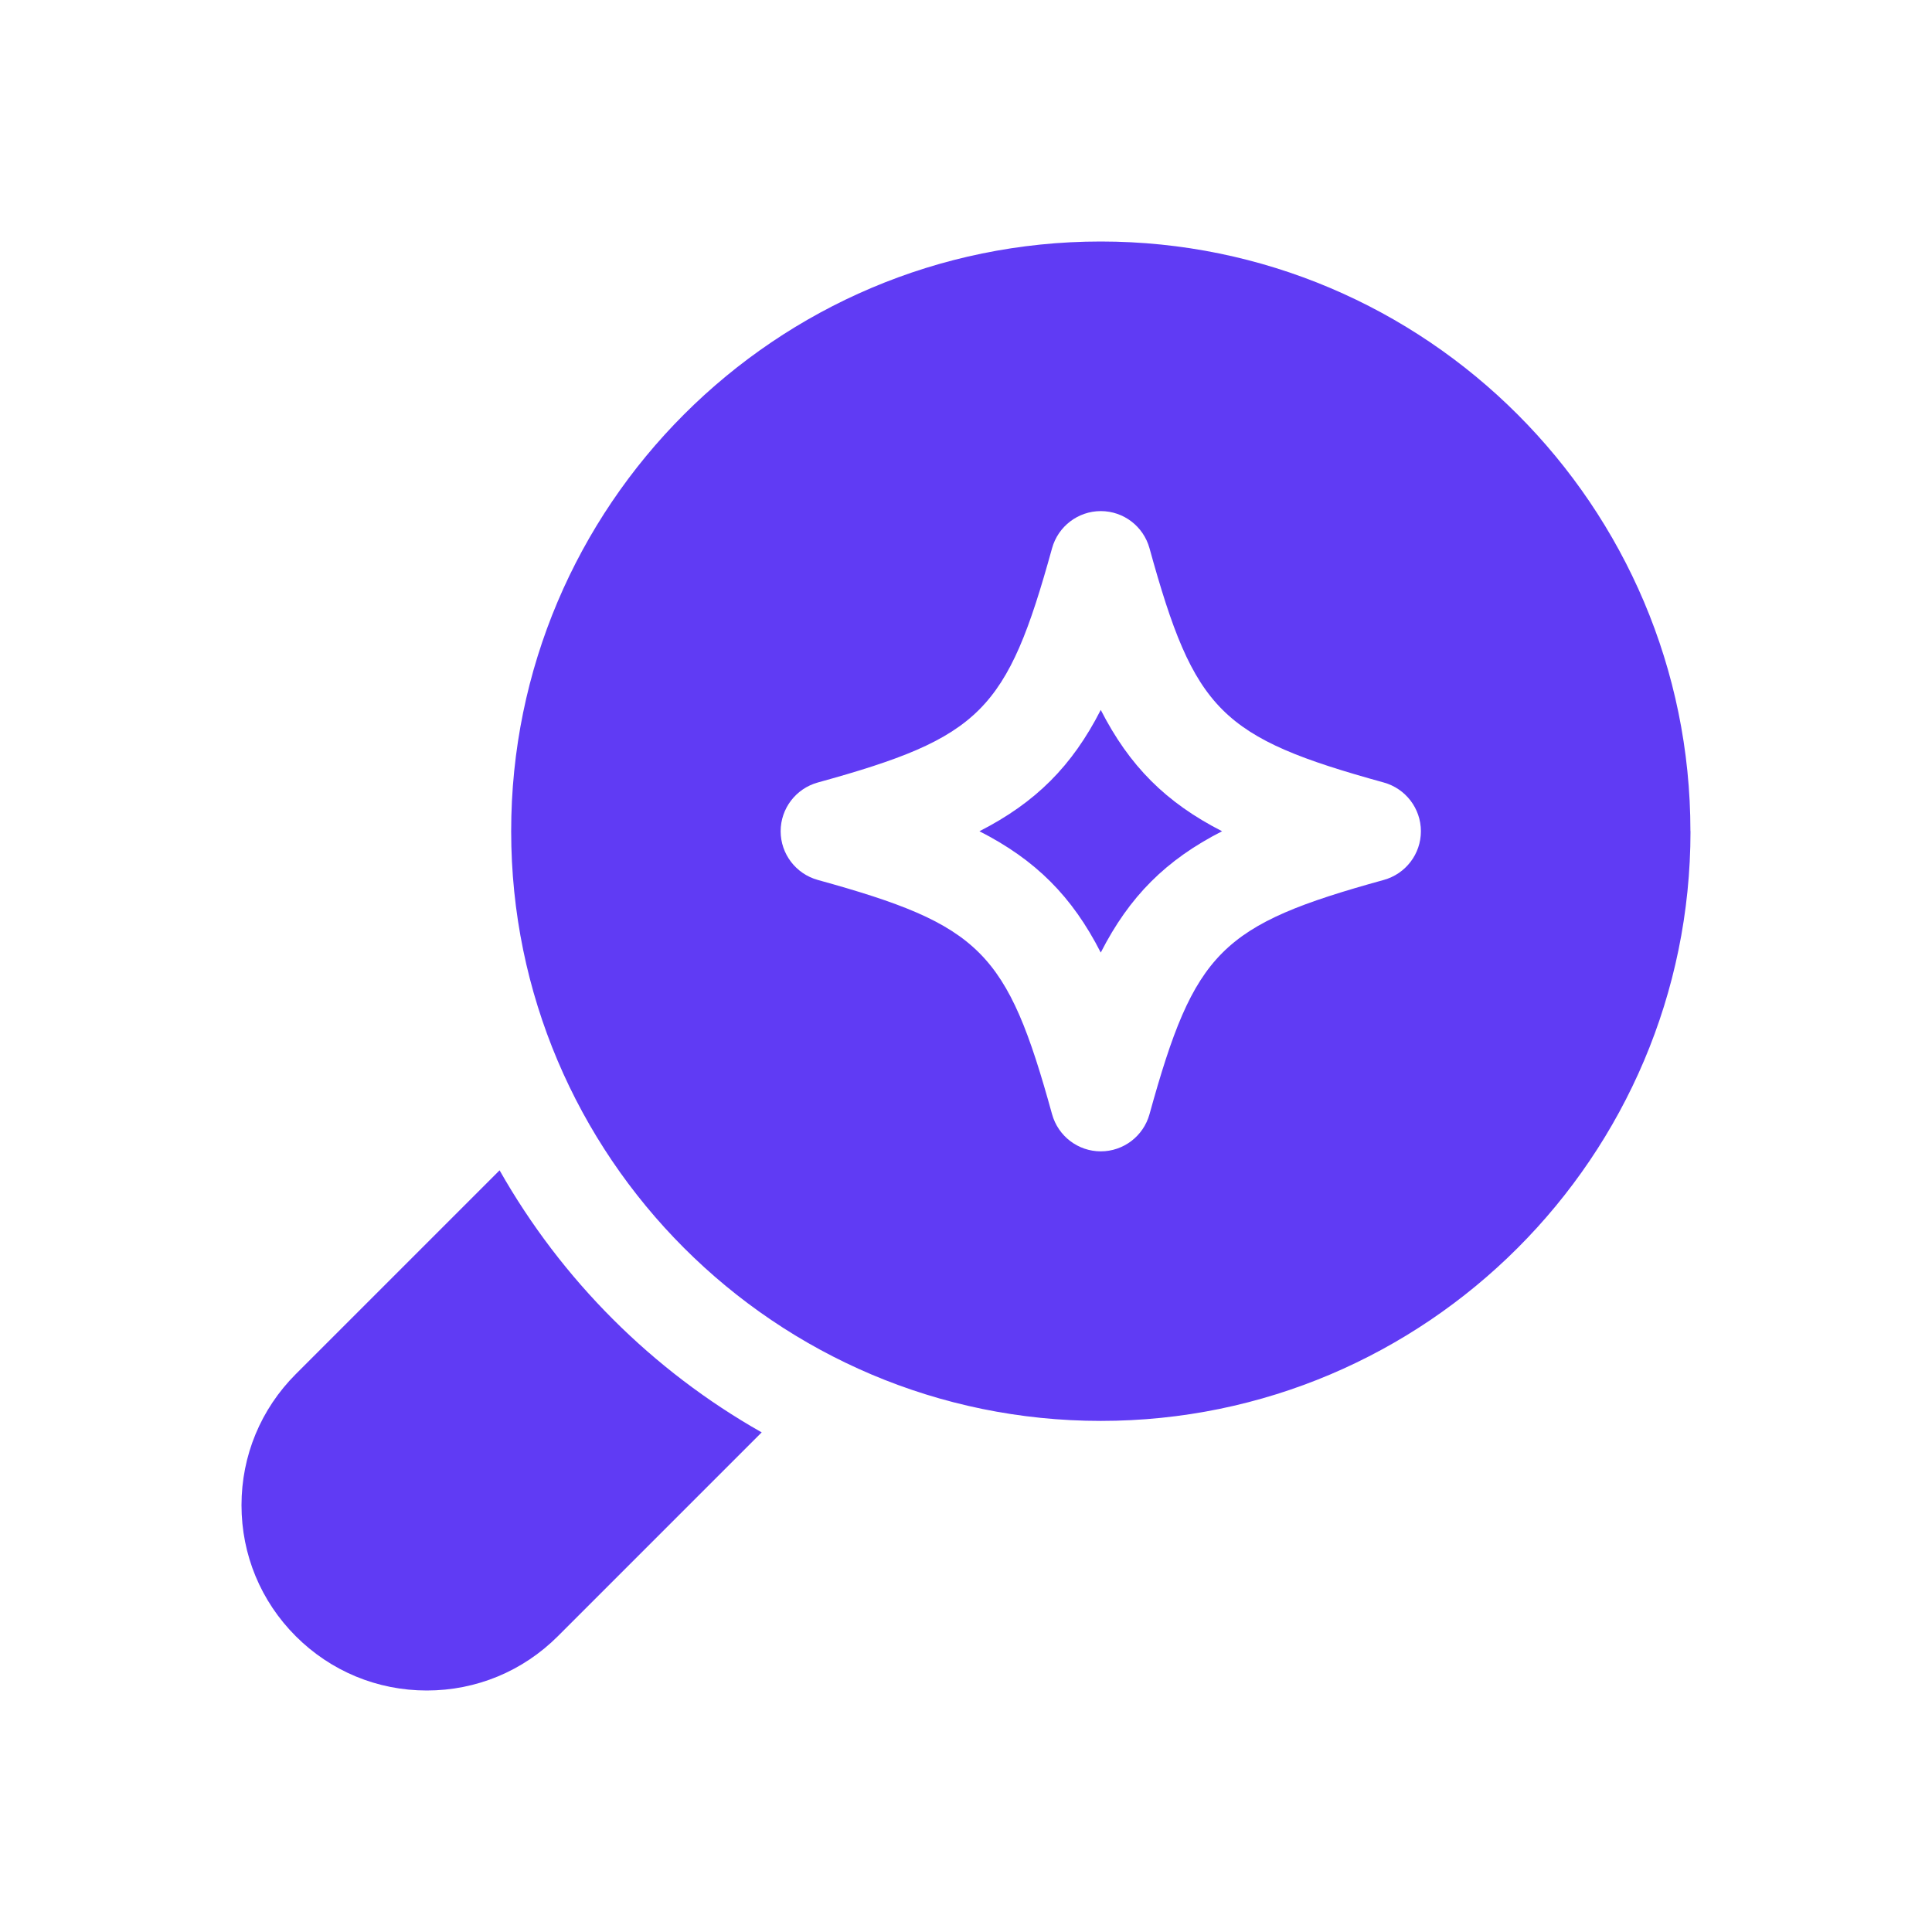 <svg width="48" height="48" viewBox="0 0 48 48" fill="none" xmlns="http://www.w3.org/2000/svg">
<g clip-path="url(#clip0_1510_9343)">
<path d="M18.924 35.587L13.86 40.651C12.99 41.521 11.833 42 10.604 42C9.375 42 8.218 41.521 7.348 40.651C6.479 39.782 6 38.625 6 37.396C6 36.167 6.479 35.01 7.348 34.14L12.412 29.076C13.951 31.793 16.206 34.049 18.924 35.587ZM27.348 17.638C26.636 19.033 25.73 19.939 24.334 20.652C25.73 21.364 26.636 22.27 27.348 23.666C28.061 22.27 28.967 21.364 30.362 20.652C28.967 19.939 28.061 19.033 27.348 17.638ZM42 20.652C42 28.731 35.429 35.302 27.35 35.302C19.271 35.302 12.7 28.731 12.7 20.652C12.698 12.573 19.269 6 27.348 6C35.427 6 41.998 12.571 41.998 20.65L42 20.652ZM35.302 20.652C35.302 20.088 34.924 19.592 34.379 19.441C30.329 18.322 29.676 17.671 28.559 13.621C28.408 13.076 27.914 12.698 27.349 12.698C26.785 12.698 26.289 13.076 26.138 13.621C25.019 17.671 24.368 18.324 20.318 19.441C19.773 19.592 19.395 20.087 19.395 20.652C19.395 21.215 19.773 21.711 20.318 21.862C24.368 22.981 25.021 23.633 26.138 27.682C26.289 28.227 26.783 28.605 27.349 28.605C27.912 28.605 28.408 28.227 28.559 27.682C29.678 23.633 30.329 22.98 34.379 21.862C34.924 21.711 35.302 21.217 35.302 20.652Z" fill="#603BF4"/>
</g>
<defs>
<clipPath id="clip0_1510_9343">
<rect width="36" height="36" fill="white" transform="translate(6 6)"/>
</clipPath>
</defs>
</svg>
